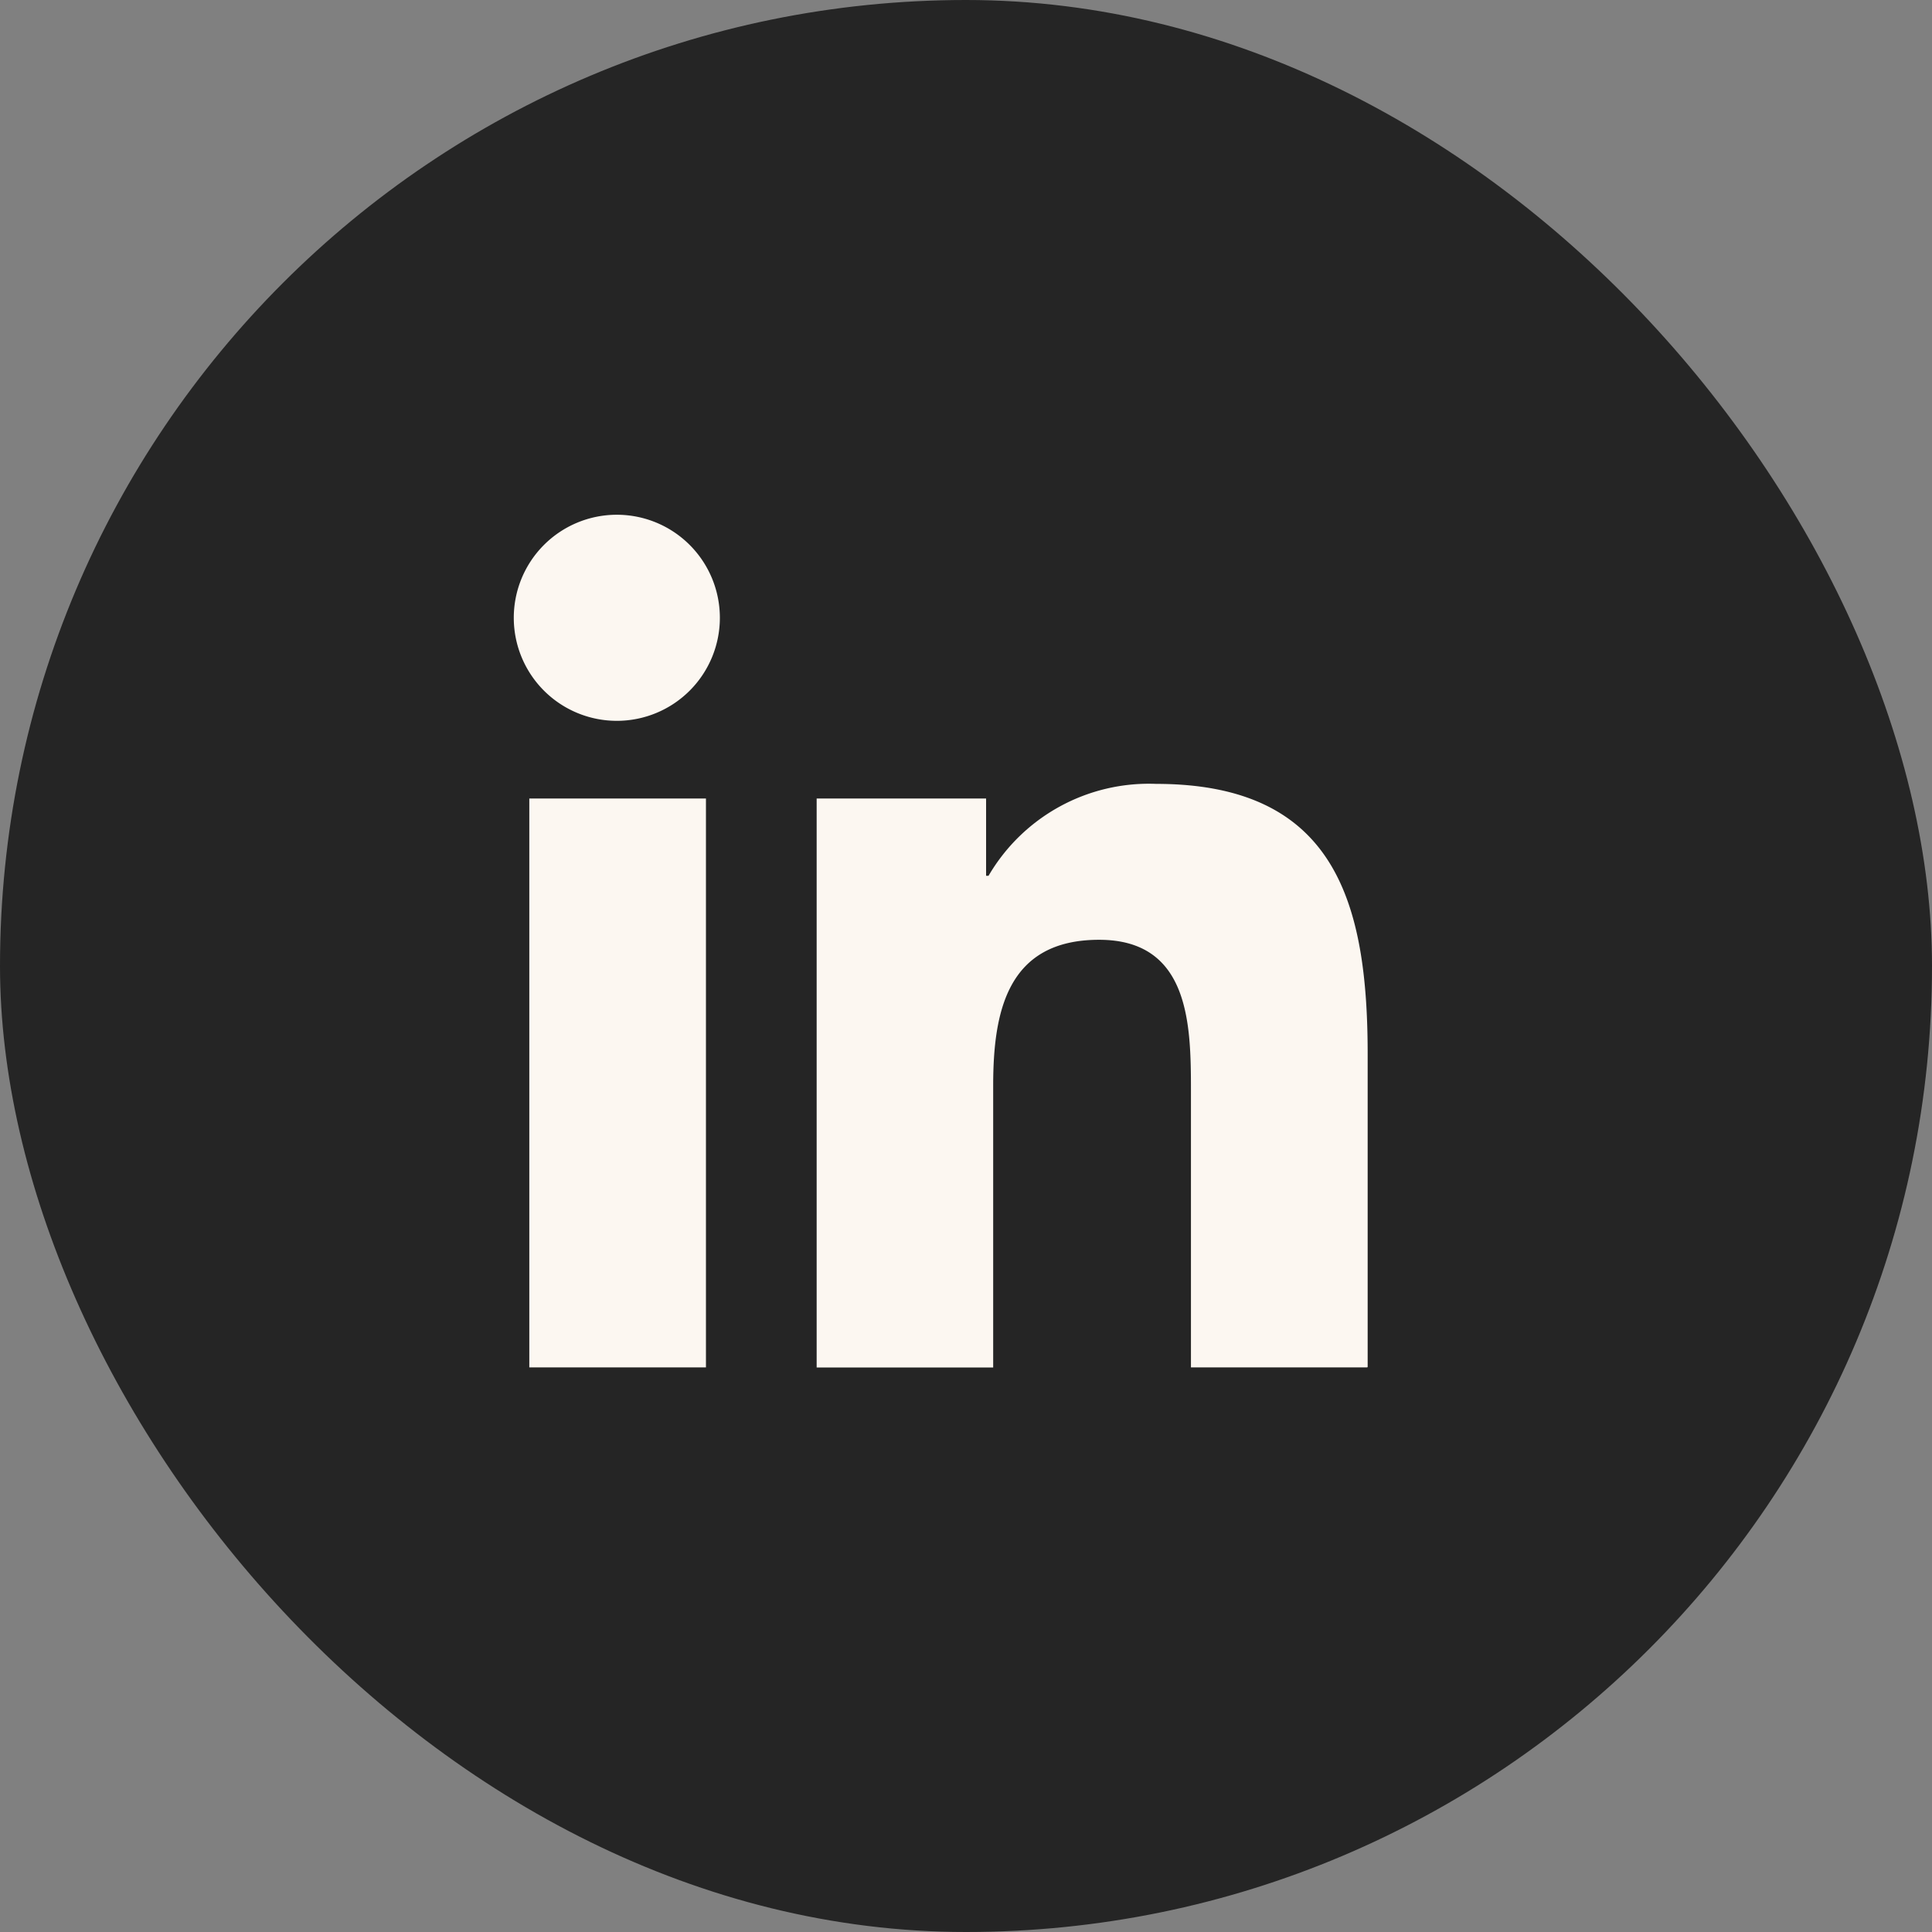 <svg xmlns="http://www.w3.org/2000/svg" width="30" height="30" viewBox="0 0 30 30">
  <rect x="0" y="0" width="30" height="30" fill="#808080" stroke="none"/>
  <g id="Group_76886" data-name="Group 76886" transform="translate(4301 7192)">
    <rect id="Rectangle_2907" data-name="Rectangle 2907" width="30" height="30" rx="15" transform="translate(-4301 -7192)" fill="#252525"/>
    <path id="Icon_awesome-linkedin-in" data-name="Icon awesome-linkedin-in" d="M2.962,13.234H.219V4.4H2.962ZM1.589,3.194a1.6,1.6,0,1,1,1.589-1.6A1.6,1.6,0,0,1,1.589,3.194ZM13.231,13.234H10.493v-4.3c0-1.025-.021-2.34-1.426-2.34-1.426,0-1.645,1.114-1.645,2.266v4.375H4.681V4.4H7.312V5.6h.038a2.883,2.883,0,0,1,2.6-1.427c2.777,0,3.287,1.829,3.287,4.2v4.853Z" transform="translate(-4293 -7184.001)" fill="#fcf7f1"/>
  </g>
</svg>
